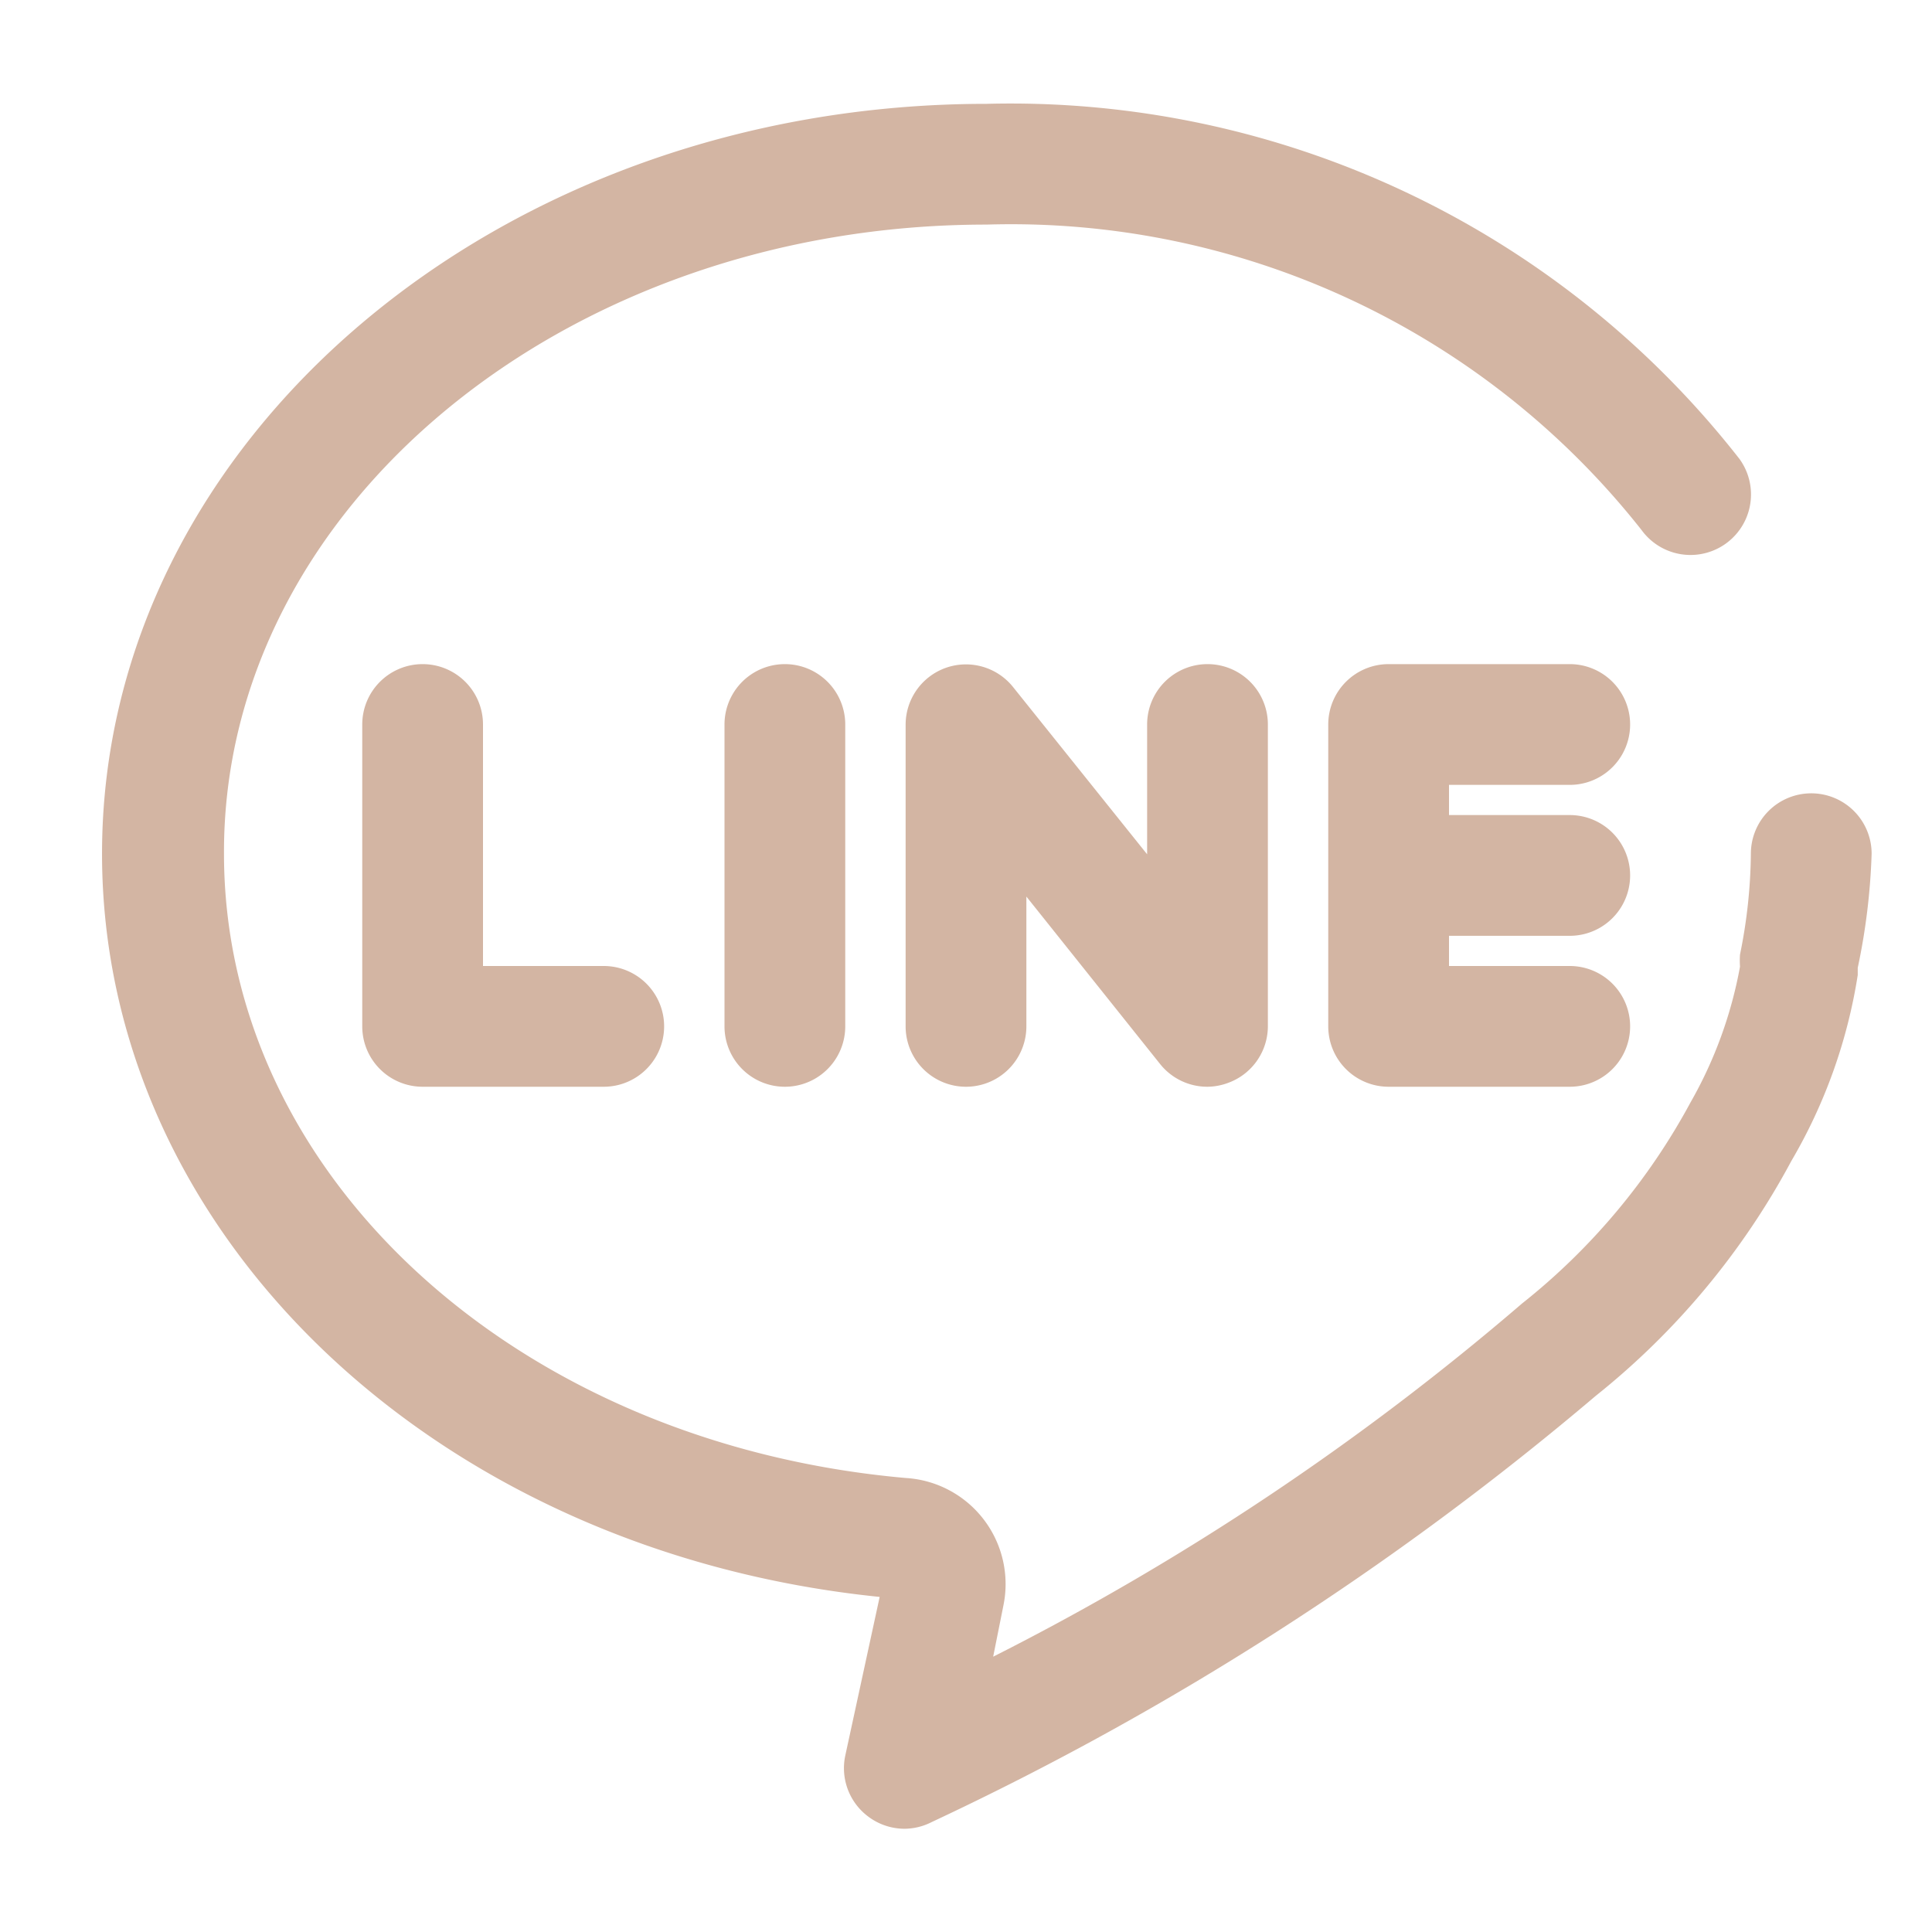 <svg viewBox="0 0 32 32" xmlns="http://www.w3.org/2000/svg"><title></title><g data-name="line chat chatting message" id="line_chat_chatting_message"><path d="M30,13.14a1,1,0,0,0-1,1,8.66,8.66,0,0,1-.18,1.67,1.36,1.36,0,0,0,0,.2A7.1,7.1,0,0,1,28,18.26a10.77,10.77,0,0,1-2.79,3.33,43.64,43.64,0,0,1-8.76,5.85l.17-.85A1.76,1.76,0,0,0,15,24.48c-6.44-.57-11.29-5-11.29-10.34C3.69,8.4,9.37,3.72,16.34,3.72A13.3,13.3,0,0,1,27.19,8.78,1,1,0,0,0,28.81,7.6,15.32,15.32,0,0,0,16.34,1.72C8.26,1.72,1.69,7.29,1.69,14.14c0,6.3,5.52,11.56,12.88,12.31L14,29.08a1,1,0,0,0,.37,1,1,1,0,0,0,.61.21,1,1,0,0,0,.45-.11,49.34,49.34,0,0,0,11-7.06,12.55,12.55,0,0,0,3.24-3.89,8.75,8.75,0,0,0,1.1-3.08s0-.08,0-.12A10.64,10.64,0,0,0,31,14.14,1,1,0,0,0,30,13.14Z" fill="#d3b5a3" opacity="1" original-fill="#000000"></path><path d="M7,11a1,1,0,0,0-1,1v5a1,1,0,0,0,1,1h3a1,1,0,0,0,0-2H8V12A1,1,0,0,0,7,11Z" fill="#d3b5a3" opacity="1" original-fill="#000000"></path><path d="M12,12v5a1,1,0,0,0,2,0V12a1,1,0,0,0-2,0Z" fill="#d3b5a3" opacity="1" original-fill="#000000"></path><path d="M19,12v2.15l-2.22-2.77a1,1,0,0,0-1.11-.32A1,1,0,0,0,15,12v5a1,1,0,0,0,2,0V14.85l2.22,2.78A1,1,0,0,0,20,18a1,1,0,0,0,.33-.06A1,1,0,0,0,21,17V12a1,1,0,0,0-2,0Z" fill="#d3b5a3" opacity="1" original-fill="#000000"></path><path d="M26,13a1,1,0,0,0,0-2H23a1,1,0,0,0-1,1v5a1,1,0,0,0,1,1h3a1,1,0,0,0,0-2H24v-.5h2a1,1,0,0,0,0-2H24V13Z" fill="#d3b5a3" opacity="1" original-fill="#000000"></path></g></svg>